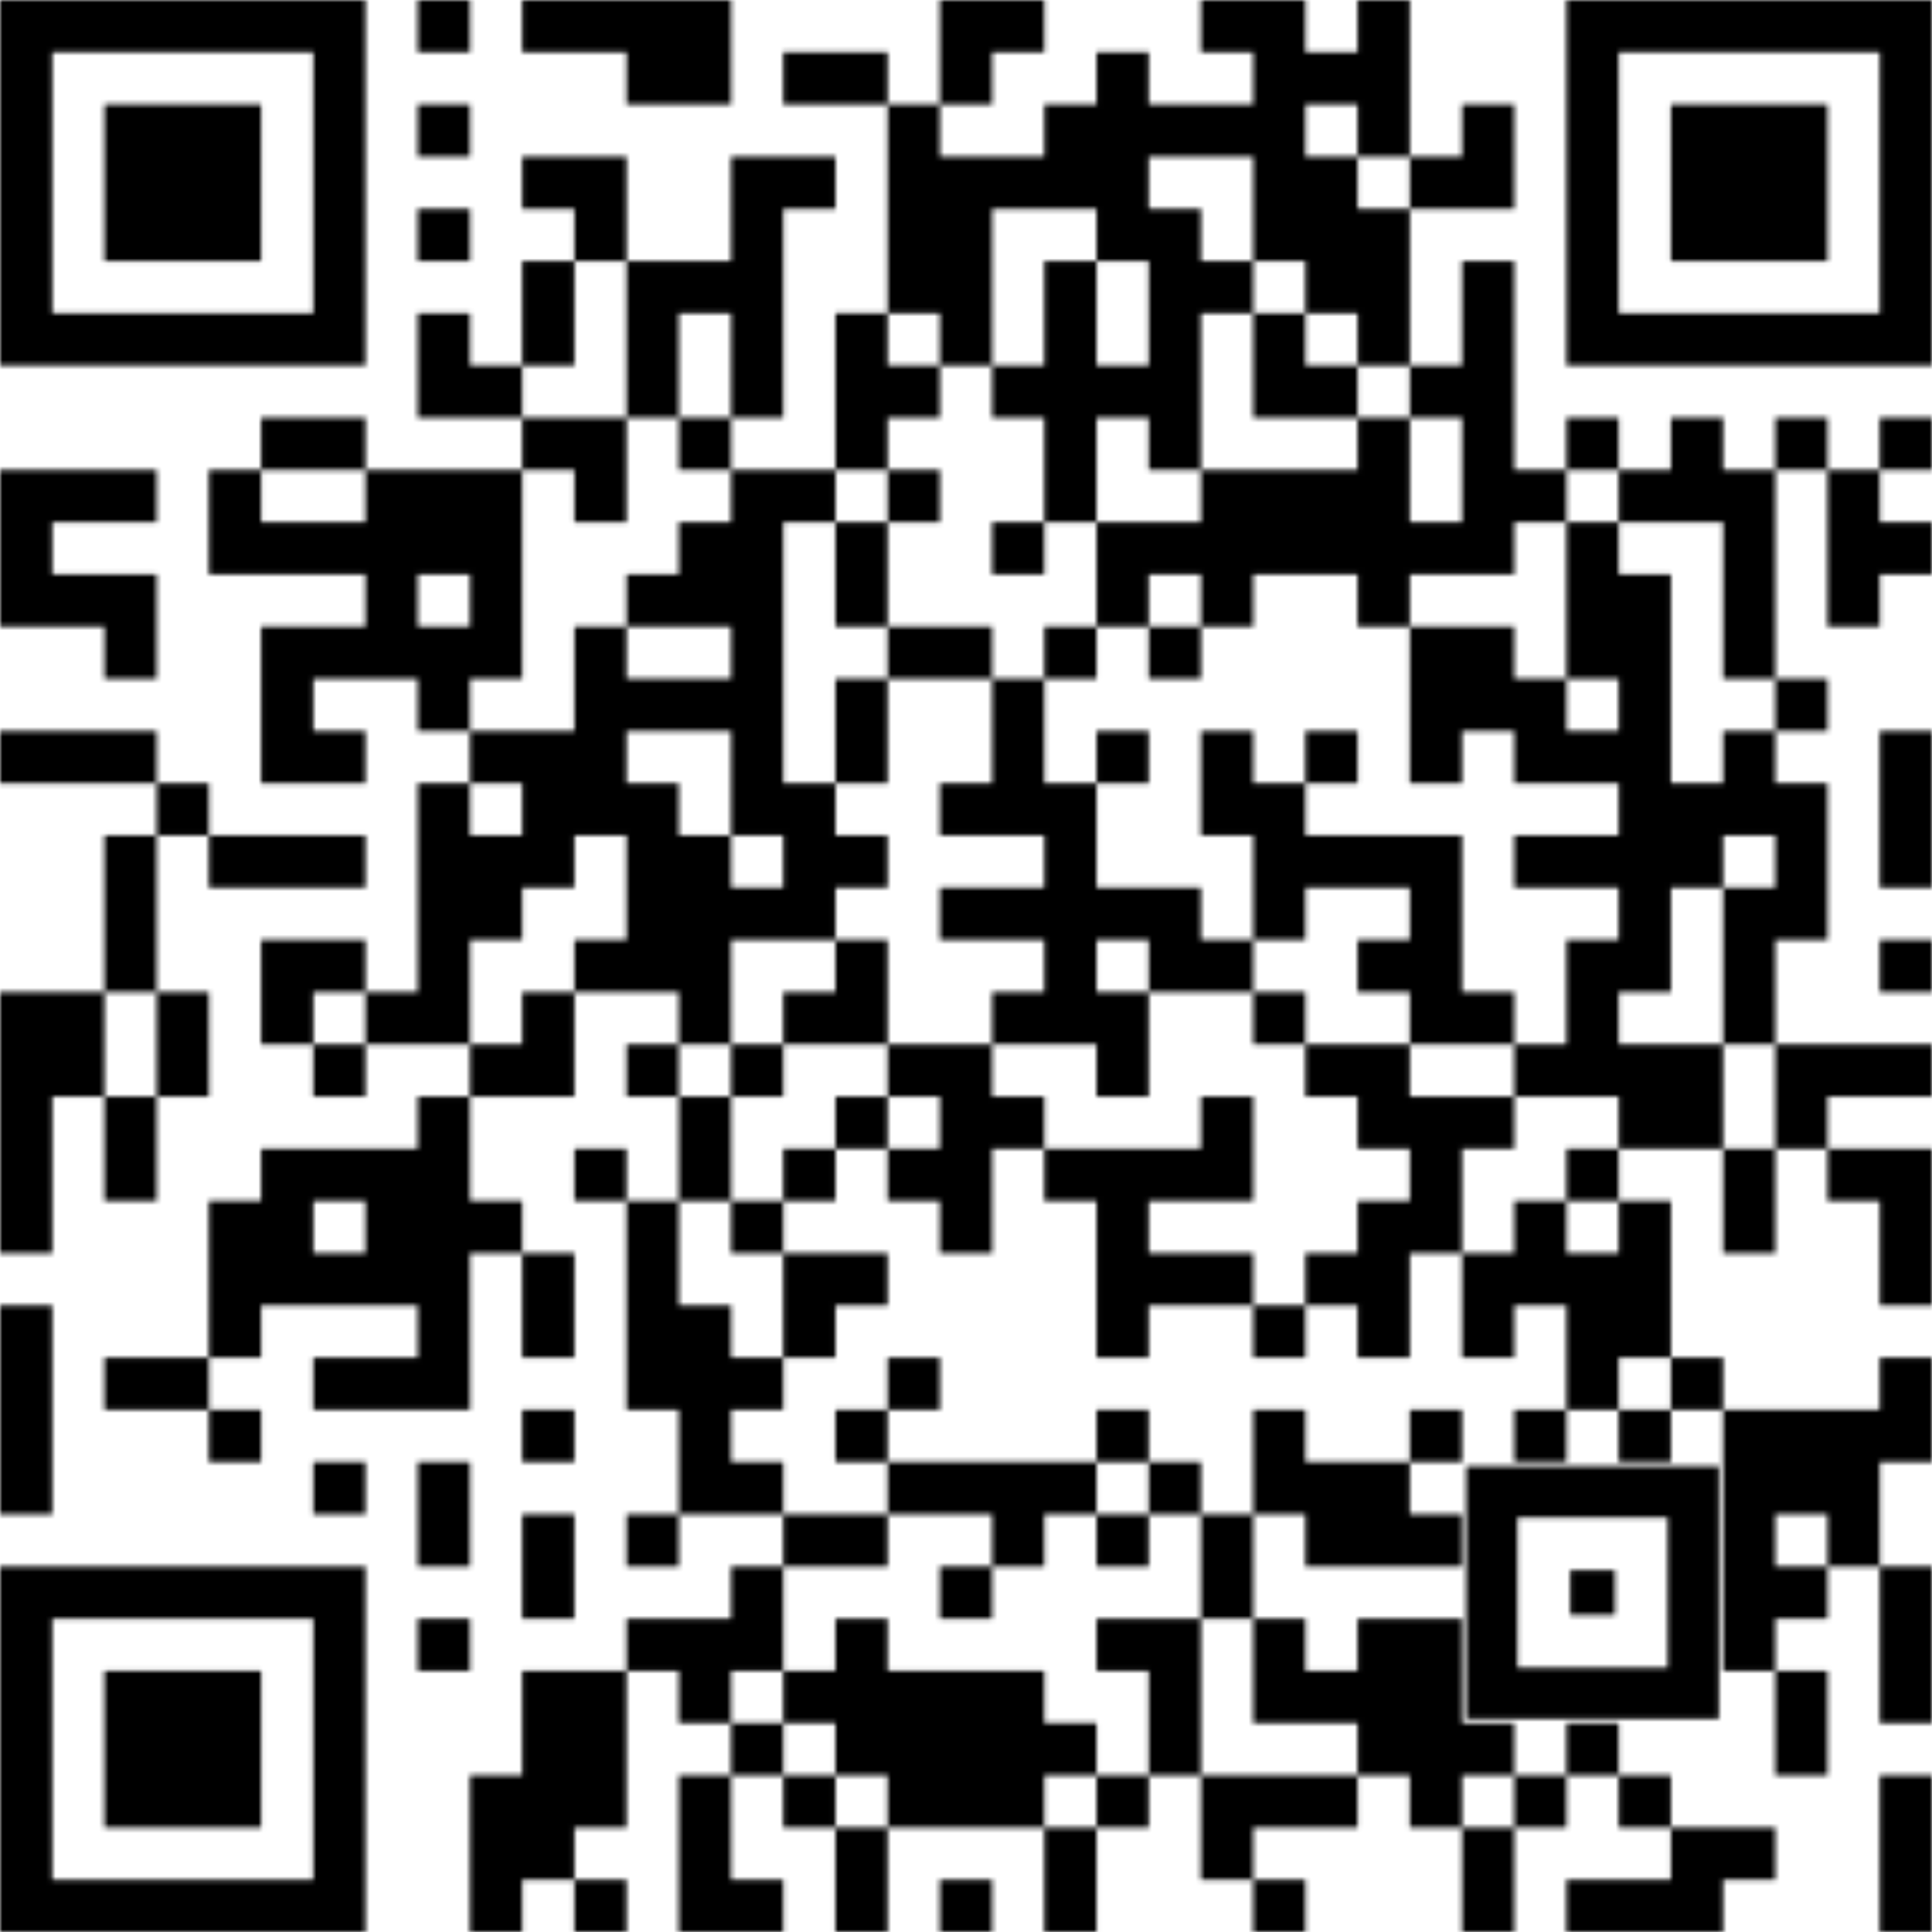 <?xml version="1.0" encoding="utf-8"?><svg xmlns="http://www.w3.org/2000/svg" xmlns:xlink="http://www.w3.org/1999/xlink" class="qr-svg qrcode" viewBox="0 0 400 400" preserveAspectRatio="xMinYMin"><rect x="0" y="0" width="400" height="400" fill="#ffffff" /><defs><style type="text/css"><![CDATA[.light { fill: none; } 
                .dark.type-data {fill: #000000;}
                .dark.type-finder { fill: #000000; }
                .dark.type-finder-dot { fill: #000000; }
                .dark.type-alignment { fill: #000000; }
            ]]></style>
</defs><symbol id="symbol-data" class="qrcode-symbol data"><path class="" d="M86.486 0 h10.811 v10.811 h-10.811Z  M108.108 0 h10.811 v10.811 h-10.811Z  M118.919 0 h10.811 v10.811 h-10.811Z  M129.73 0 h10.811 v10.811 h-10.811Z  M140.541 0 h10.811 v10.811 h-10.811Z  M194.595 0 h10.811 v10.811 h-10.811Z  M205.405 0 h10.811 v10.811 h-10.811Z  M248.649 0 h10.811 v10.811 h-10.811Z  M259.459 0 h10.811 v10.811 h-10.811Z  M281.081 0 h10.811 v10.811 h-10.811Z  M129.73 10.811 h10.811 v10.811 h-10.811Z  M140.541 10.811 h10.811 v10.811 h-10.811Z  M162.162 10.811 h10.811 v10.811 h-10.811Z  M172.973 10.811 h10.811 v10.811 h-10.811Z  M194.595 10.811 h10.811 v10.811 h-10.811Z  M227.027 10.811 h10.811 v10.811 h-10.811Z  M259.459 10.811 h10.811 v10.811 h-10.811Z  M270.27 10.811 h10.811 v10.811 h-10.811Z  M281.081 10.811 h10.811 v10.811 h-10.811Z  M86.486 21.622 h10.811 v10.811 h-10.811Z  M183.784 21.622 h10.811 v10.811 h-10.811Z  M216.216 21.622 h10.811 v10.811 h-10.811Z  M227.027 21.622 h10.811 v10.811 h-10.811Z  M237.838 21.622 h10.811 v10.811 h-10.811Z  M248.649 21.622 h10.811 v10.811 h-10.811Z  M259.459 21.622 h10.811 v10.811 h-10.811Z  M281.081 21.622 h10.811 v10.811 h-10.811Z  M302.703 21.622 h10.811 v10.811 h-10.811Z  M108.108 32.432 h10.811 v10.811 h-10.811Z  M118.919 32.432 h10.811 v10.811 h-10.811Z  M151.351 32.432 h10.811 v10.811 h-10.811Z  M162.162 32.432 h10.811 v10.811 h-10.811Z  M183.784 32.432 h10.811 v10.811 h-10.811Z  M194.595 32.432 h10.811 v10.811 h-10.811Z  M205.405 32.432 h10.811 v10.811 h-10.811Z  M216.216 32.432 h10.811 v10.811 h-10.811Z  M227.027 32.432 h10.811 v10.811 h-10.811Z  M259.459 32.432 h10.811 v10.811 h-10.811Z  M270.27 32.432 h10.811 v10.811 h-10.811Z  M291.892 32.432 h10.811 v10.811 h-10.811Z  M302.703 32.432 h10.811 v10.811 h-10.811Z  M86.486 43.243 h10.811 v10.811 h-10.811Z  M118.919 43.243 h10.811 v10.811 h-10.811Z  M151.351 43.243 h10.811 v10.811 h-10.811Z  M183.784 43.243 h10.811 v10.811 h-10.811Z  M194.595 43.243 h10.811 v10.811 h-10.811Z  M227.027 43.243 h10.811 v10.811 h-10.811Z  M237.838 43.243 h10.811 v10.811 h-10.811Z  M259.459 43.243 h10.811 v10.811 h-10.811Z  M270.27 43.243 h10.811 v10.811 h-10.811Z  M281.081 43.243 h10.811 v10.811 h-10.811Z  M108.108 54.054 h10.811 v10.811 h-10.811Z  M129.73 54.054 h10.811 v10.811 h-10.811Z  M140.541 54.054 h10.811 v10.811 h-10.811Z  M151.351 54.054 h10.811 v10.811 h-10.811Z  M183.784 54.054 h10.811 v10.811 h-10.811Z  M194.595 54.054 h10.811 v10.811 h-10.811Z  M216.216 54.054 h10.811 v10.811 h-10.811Z  M237.838 54.054 h10.811 v10.811 h-10.811Z  M248.649 54.054 h10.811 v10.811 h-10.811Z  M270.27 54.054 h10.811 v10.811 h-10.811Z  M281.081 54.054 h10.811 v10.811 h-10.811Z  M302.703 54.054 h10.811 v10.811 h-10.811Z  M86.486 64.865 h10.811 v10.811 h-10.811Z  M108.108 64.865 h10.811 v10.811 h-10.811Z  M129.73 64.865 h10.811 v10.811 h-10.811Z  M151.351 64.865 h10.811 v10.811 h-10.811Z  M172.973 64.865 h10.811 v10.811 h-10.811Z  M194.595 64.865 h10.811 v10.811 h-10.811Z  M216.216 64.865 h10.811 v10.811 h-10.811Z  M237.838 64.865 h10.811 v10.811 h-10.811Z  M259.459 64.865 h10.811 v10.811 h-10.811Z  M281.081 64.865 h10.811 v10.811 h-10.811Z  M302.703 64.865 h10.811 v10.811 h-10.811Z  M86.486 75.676 h10.811 v10.811 h-10.811Z  M97.297 75.676 h10.811 v10.811 h-10.811Z  M129.73 75.676 h10.811 v10.811 h-10.811Z  M151.351 75.676 h10.811 v10.811 h-10.811Z  M172.973 75.676 h10.811 v10.811 h-10.811Z  M183.784 75.676 h10.811 v10.811 h-10.811Z  M205.405 75.676 h10.811 v10.811 h-10.811Z  M216.216 75.676 h10.811 v10.811 h-10.811Z  M227.027 75.676 h10.811 v10.811 h-10.811Z  M237.838 75.676 h10.811 v10.811 h-10.811Z  M259.459 75.676 h10.811 v10.811 h-10.811Z  M270.27 75.676 h10.811 v10.811 h-10.811Z  M291.892 75.676 h10.811 v10.811 h-10.811Z  M302.703 75.676 h10.811 v10.811 h-10.811Z  M54.054 86.486 h10.811 v10.811 h-10.811Z  M64.865 86.486 h10.811 v10.811 h-10.811Z  M108.108 86.486 h10.811 v10.811 h-10.811Z  M118.919 86.486 h10.811 v10.811 h-10.811Z  M140.541 86.486 h10.811 v10.811 h-10.811Z  M172.973 86.486 h10.811 v10.811 h-10.811Z  M216.216 86.486 h10.811 v10.811 h-10.811Z  M237.838 86.486 h10.811 v10.811 h-10.811Z  M281.081 86.486 h10.811 v10.811 h-10.811Z  M302.703 86.486 h10.811 v10.811 h-10.811Z  M324.324 86.486 h10.811 v10.811 h-10.811Z  M345.946 86.486 h10.811 v10.811 h-10.811Z  M367.568 86.486 h10.811 v10.811 h-10.811Z  M389.189 86.486 h10.811 v10.811 h-10.811Z  M0 97.297 h10.811 v10.811 h-10.811Z  M10.811 97.297 h10.811 v10.811 h-10.811Z  M21.622 97.297 h10.811 v10.811 h-10.811Z  M43.243 97.297 h10.811 v10.811 h-10.811Z  M75.676 97.297 h10.811 v10.811 h-10.811Z  M86.486 97.297 h10.811 v10.811 h-10.811Z  M97.297 97.297 h10.811 v10.811 h-10.811Z  M118.919 97.297 h10.811 v10.811 h-10.811Z  M151.351 97.297 h10.811 v10.811 h-10.811Z  M162.162 97.297 h10.811 v10.811 h-10.811Z  M183.784 97.297 h10.811 v10.811 h-10.811Z  M216.216 97.297 h10.811 v10.811 h-10.811Z  M248.649 97.297 h10.811 v10.811 h-10.811Z  M259.459 97.297 h10.811 v10.811 h-10.811Z  M270.27 97.297 h10.811 v10.811 h-10.811Z  M281.081 97.297 h10.811 v10.811 h-10.811Z  M302.703 97.297 h10.811 v10.811 h-10.811Z  M313.514 97.297 h10.811 v10.811 h-10.811Z  M335.135 97.297 h10.811 v10.811 h-10.811Z  M345.946 97.297 h10.811 v10.811 h-10.811Z  M356.757 97.297 h10.811 v10.811 h-10.811Z  M378.378 97.297 h10.811 v10.811 h-10.811Z  M0 108.108 h10.811 v10.811 h-10.811Z  M43.243 108.108 h10.811 v10.811 h-10.811Z  M54.054 108.108 h10.811 v10.811 h-10.811Z  M64.865 108.108 h10.811 v10.811 h-10.811Z  M75.676 108.108 h10.811 v10.811 h-10.811Z  M86.486 108.108 h10.811 v10.811 h-10.811Z  M97.297 108.108 h10.811 v10.811 h-10.811Z  M140.541 108.108 h10.811 v10.811 h-10.811Z  M151.351 108.108 h10.811 v10.811 h-10.811Z  M172.973 108.108 h10.811 v10.811 h-10.811Z  M205.405 108.108 h10.811 v10.811 h-10.811Z  M227.027 108.108 h10.811 v10.811 h-10.811Z  M237.838 108.108 h10.811 v10.811 h-10.811Z  M248.649 108.108 h10.811 v10.811 h-10.811Z  M259.459 108.108 h10.811 v10.811 h-10.811Z  M270.27 108.108 h10.811 v10.811 h-10.811Z  M281.081 108.108 h10.811 v10.811 h-10.811Z  M291.892 108.108 h10.811 v10.811 h-10.811Z  M302.703 108.108 h10.811 v10.811 h-10.811Z  M324.324 108.108 h10.811 v10.811 h-10.811Z  M356.757 108.108 h10.811 v10.811 h-10.811Z  M378.378 108.108 h10.811 v10.811 h-10.811Z  M389.189 108.108 h10.811 v10.811 h-10.811Z  M0 118.919 h10.811 v10.811 h-10.811Z  M10.811 118.919 h10.811 v10.811 h-10.811Z  M21.622 118.919 h10.811 v10.811 h-10.811Z  M75.676 118.919 h10.811 v10.811 h-10.811Z  M97.297 118.919 h10.811 v10.811 h-10.811Z  M129.73 118.919 h10.811 v10.811 h-10.811Z  M140.541 118.919 h10.811 v10.811 h-10.811Z  M151.351 118.919 h10.811 v10.811 h-10.811Z  M172.973 118.919 h10.811 v10.811 h-10.811Z  M227.027 118.919 h10.811 v10.811 h-10.811Z  M248.649 118.919 h10.811 v10.811 h-10.811Z  M281.081 118.919 h10.811 v10.811 h-10.811Z  M324.324 118.919 h10.811 v10.811 h-10.811Z  M335.135 118.919 h10.811 v10.811 h-10.811Z  M356.757 118.919 h10.811 v10.811 h-10.811Z  M378.378 118.919 h10.811 v10.811 h-10.811Z  M21.622 129.73 h10.811 v10.811 h-10.811Z  M54.054 129.73 h10.811 v10.811 h-10.811Z  M64.865 129.73 h10.811 v10.811 h-10.811Z  M75.676 129.73 h10.811 v10.811 h-10.811Z  M86.486 129.73 h10.811 v10.811 h-10.811Z  M97.297 129.73 h10.811 v10.811 h-10.811Z  M118.919 129.73 h10.811 v10.811 h-10.811Z  M151.351 129.73 h10.811 v10.811 h-10.811Z  M183.784 129.73 h10.811 v10.811 h-10.811Z  M194.595 129.73 h10.811 v10.811 h-10.811Z  M216.216 129.73 h10.811 v10.811 h-10.811Z  M237.838 129.73 h10.811 v10.811 h-10.811Z  M291.892 129.73 h10.811 v10.811 h-10.811Z  M302.703 129.73 h10.811 v10.811 h-10.811Z  M324.324 129.73 h10.811 v10.811 h-10.811Z  M335.135 129.73 h10.811 v10.811 h-10.811Z  M356.757 129.73 h10.811 v10.811 h-10.811Z  M54.054 140.541 h10.811 v10.811 h-10.811Z  M86.486 140.541 h10.811 v10.811 h-10.811Z  M118.919 140.541 h10.811 v10.811 h-10.811Z  M129.73 140.541 h10.811 v10.811 h-10.811Z  M140.541 140.541 h10.811 v10.811 h-10.811Z  M151.351 140.541 h10.811 v10.811 h-10.811Z  M172.973 140.541 h10.811 v10.811 h-10.811Z  M205.405 140.541 h10.811 v10.811 h-10.811Z  M291.892 140.541 h10.811 v10.811 h-10.811Z  M302.703 140.541 h10.811 v10.811 h-10.811Z  M313.514 140.541 h10.811 v10.811 h-10.811Z  M335.135 140.541 h10.811 v10.811 h-10.811Z  M367.568 140.541 h10.811 v10.811 h-10.811Z  M0 151.351 h10.811 v10.811 h-10.811Z  M10.811 151.351 h10.811 v10.811 h-10.811Z  M21.622 151.351 h10.811 v10.811 h-10.811Z  M54.054 151.351 h10.811 v10.811 h-10.811Z  M64.865 151.351 h10.811 v10.811 h-10.811Z  M97.297 151.351 h10.811 v10.811 h-10.811Z  M108.108 151.351 h10.811 v10.811 h-10.811Z  M118.919 151.351 h10.811 v10.811 h-10.811Z  M151.351 151.351 h10.811 v10.811 h-10.811Z  M172.973 151.351 h10.811 v10.811 h-10.811Z  M205.405 151.351 h10.811 v10.811 h-10.811Z  M227.027 151.351 h10.811 v10.811 h-10.811Z  M248.649 151.351 h10.811 v10.811 h-10.811Z  M270.27 151.351 h10.811 v10.811 h-10.811Z  M291.892 151.351 h10.811 v10.811 h-10.811Z  M313.514 151.351 h10.811 v10.811 h-10.811Z  M324.324 151.351 h10.811 v10.811 h-10.811Z  M335.135 151.351 h10.811 v10.811 h-10.811Z  M356.757 151.351 h10.811 v10.811 h-10.811Z  M389.189 151.351 h10.811 v10.811 h-10.811Z  M32.432 162.162 h10.811 v10.811 h-10.811Z  M86.486 162.162 h10.811 v10.811 h-10.811Z  M108.108 162.162 h10.811 v10.811 h-10.811Z  M118.919 162.162 h10.811 v10.811 h-10.811Z  M129.73 162.162 h10.811 v10.811 h-10.811Z  M151.351 162.162 h10.811 v10.811 h-10.811Z  M162.162 162.162 h10.811 v10.811 h-10.811Z  M194.595 162.162 h10.811 v10.811 h-10.811Z  M205.405 162.162 h10.811 v10.811 h-10.811Z  M216.216 162.162 h10.811 v10.811 h-10.811Z  M248.649 162.162 h10.811 v10.811 h-10.811Z  M259.459 162.162 h10.811 v10.811 h-10.811Z  M335.135 162.162 h10.811 v10.811 h-10.811Z  M345.946 162.162 h10.811 v10.811 h-10.811Z  M356.757 162.162 h10.811 v10.811 h-10.811Z  M367.568 162.162 h10.811 v10.811 h-10.811Z  M389.189 162.162 h10.811 v10.811 h-10.811Z  M21.622 172.973 h10.811 v10.811 h-10.811Z  M43.243 172.973 h10.811 v10.811 h-10.811Z  M54.054 172.973 h10.811 v10.811 h-10.811Z  M64.865 172.973 h10.811 v10.811 h-10.811Z  M86.486 172.973 h10.811 v10.811 h-10.811Z  M97.297 172.973 h10.811 v10.811 h-10.811Z  M108.108 172.973 h10.811 v10.811 h-10.811Z  M129.73 172.973 h10.811 v10.811 h-10.811Z  M140.541 172.973 h10.811 v10.811 h-10.811Z  M162.162 172.973 h10.811 v10.811 h-10.811Z  M172.973 172.973 h10.811 v10.811 h-10.811Z  M216.216 172.973 h10.811 v10.811 h-10.811Z  M259.459 172.973 h10.811 v10.811 h-10.811Z  M270.27 172.973 h10.811 v10.811 h-10.811Z  M281.081 172.973 h10.811 v10.811 h-10.811Z  M291.892 172.973 h10.811 v10.811 h-10.811Z  M313.514 172.973 h10.811 v10.811 h-10.811Z  M324.324 172.973 h10.811 v10.811 h-10.811Z  M335.135 172.973 h10.811 v10.811 h-10.811Z  M345.946 172.973 h10.811 v10.811 h-10.811Z  M367.568 172.973 h10.811 v10.811 h-10.811Z  M389.189 172.973 h10.811 v10.811 h-10.811Z  M21.622 183.784 h10.811 v10.811 h-10.811Z  M86.486 183.784 h10.811 v10.811 h-10.811Z  M97.297 183.784 h10.811 v10.811 h-10.811Z  M129.73 183.784 h10.811 v10.811 h-10.811Z  M140.541 183.784 h10.811 v10.811 h-10.811Z  M151.351 183.784 h10.811 v10.811 h-10.811Z  M162.162 183.784 h10.811 v10.811 h-10.811Z  M194.595 183.784 h10.811 v10.811 h-10.811Z  M205.405 183.784 h10.811 v10.811 h-10.811Z  M216.216 183.784 h10.811 v10.811 h-10.811Z  M227.027 183.784 h10.811 v10.811 h-10.811Z  M237.838 183.784 h10.811 v10.811 h-10.811Z  M259.459 183.784 h10.811 v10.811 h-10.811Z  M291.892 183.784 h10.811 v10.811 h-10.811Z  M335.135 183.784 h10.811 v10.811 h-10.811Z  M356.757 183.784 h10.811 v10.811 h-10.811Z  M367.568 183.784 h10.811 v10.811 h-10.811Z  M21.622 194.595 h10.811 v10.811 h-10.811Z  M54.054 194.595 h10.811 v10.811 h-10.811Z  M64.865 194.595 h10.811 v10.811 h-10.811Z  M86.486 194.595 h10.811 v10.811 h-10.811Z  M118.919 194.595 h10.811 v10.811 h-10.811Z  M129.73 194.595 h10.811 v10.811 h-10.811Z  M140.541 194.595 h10.811 v10.811 h-10.811Z  M172.973 194.595 h10.811 v10.811 h-10.811Z  M216.216 194.595 h10.811 v10.811 h-10.811Z  M237.838 194.595 h10.811 v10.811 h-10.811Z  M248.649 194.595 h10.811 v10.811 h-10.811Z  M281.081 194.595 h10.811 v10.811 h-10.811Z  M291.892 194.595 h10.811 v10.811 h-10.811Z  M324.324 194.595 h10.811 v10.811 h-10.811Z  M335.135 194.595 h10.811 v10.811 h-10.811Z  M356.757 194.595 h10.811 v10.811 h-10.811Z  M389.189 194.595 h10.811 v10.811 h-10.811Z  M0 205.405 h10.811 v10.811 h-10.811Z  M10.811 205.405 h10.811 v10.811 h-10.811Z  M32.432 205.405 h10.811 v10.811 h-10.811Z  M54.054 205.405 h10.811 v10.811 h-10.811Z  M75.676 205.405 h10.811 v10.811 h-10.811Z  M86.486 205.405 h10.811 v10.811 h-10.811Z  M108.108 205.405 h10.811 v10.811 h-10.811Z  M140.541 205.405 h10.811 v10.811 h-10.811Z  M162.162 205.405 h10.811 v10.811 h-10.811Z  M172.973 205.405 h10.811 v10.811 h-10.811Z  M205.405 205.405 h10.811 v10.811 h-10.811Z  M216.216 205.405 h10.811 v10.811 h-10.811Z  M227.027 205.405 h10.811 v10.811 h-10.811Z  M259.459 205.405 h10.811 v10.811 h-10.811Z  M291.892 205.405 h10.811 v10.811 h-10.811Z  M302.703 205.405 h10.811 v10.811 h-10.811Z  M324.324 205.405 h10.811 v10.811 h-10.811Z  M356.757 205.405 h10.811 v10.811 h-10.811Z  M0 216.216 h10.811 v10.811 h-10.811Z  M10.811 216.216 h10.811 v10.811 h-10.811Z  M32.432 216.216 h10.811 v10.811 h-10.811Z  M64.865 216.216 h10.811 v10.811 h-10.811Z  M97.297 216.216 h10.811 v10.811 h-10.811Z  M108.108 216.216 h10.811 v10.811 h-10.811Z  M129.73 216.216 h10.811 v10.811 h-10.811Z  M151.351 216.216 h10.811 v10.811 h-10.811Z  M183.784 216.216 h10.811 v10.811 h-10.811Z  M194.595 216.216 h10.811 v10.811 h-10.811Z  M227.027 216.216 h10.811 v10.811 h-10.811Z  M270.27 216.216 h10.811 v10.811 h-10.811Z  M281.081 216.216 h10.811 v10.811 h-10.811Z  M313.514 216.216 h10.811 v10.811 h-10.811Z  M324.324 216.216 h10.811 v10.811 h-10.811Z  M335.135 216.216 h10.811 v10.811 h-10.811Z  M345.946 216.216 h10.811 v10.811 h-10.811Z  M367.568 216.216 h10.811 v10.811 h-10.811Z  M378.378 216.216 h10.811 v10.811 h-10.811Z  M389.189 216.216 h10.811 v10.811 h-10.811Z  M0 227.027 h10.811 v10.811 h-10.811Z  M21.622 227.027 h10.811 v10.811 h-10.811Z  M86.486 227.027 h10.811 v10.811 h-10.811Z  M140.541 227.027 h10.811 v10.811 h-10.811Z  M172.973 227.027 h10.811 v10.811 h-10.811Z  M194.595 227.027 h10.811 v10.811 h-10.811Z  M205.405 227.027 h10.811 v10.811 h-10.811Z  M248.649 227.027 h10.811 v10.811 h-10.811Z  M281.081 227.027 h10.811 v10.811 h-10.811Z  M291.892 227.027 h10.811 v10.811 h-10.811Z  M302.703 227.027 h10.811 v10.811 h-10.811Z  M335.135 227.027 h10.811 v10.811 h-10.811Z  M345.946 227.027 h10.811 v10.811 h-10.811Z  M367.568 227.027 h10.811 v10.811 h-10.811Z  M0 237.838 h10.811 v10.811 h-10.811Z  M21.622 237.838 h10.811 v10.811 h-10.811Z  M54.054 237.838 h10.811 v10.811 h-10.811Z  M64.865 237.838 h10.811 v10.811 h-10.811Z  M75.676 237.838 h10.811 v10.811 h-10.811Z  M86.486 237.838 h10.811 v10.811 h-10.811Z  M118.919 237.838 h10.811 v10.811 h-10.811Z  M140.541 237.838 h10.811 v10.811 h-10.811Z  M162.162 237.838 h10.811 v10.811 h-10.811Z  M183.784 237.838 h10.811 v10.811 h-10.811Z  M194.595 237.838 h10.811 v10.811 h-10.811Z  M216.216 237.838 h10.811 v10.811 h-10.811Z  M227.027 237.838 h10.811 v10.811 h-10.811Z  M237.838 237.838 h10.811 v10.811 h-10.811Z  M248.649 237.838 h10.811 v10.811 h-10.811Z  M291.892 237.838 h10.811 v10.811 h-10.811Z  M324.324 237.838 h10.811 v10.811 h-10.811Z  M356.757 237.838 h10.811 v10.811 h-10.811Z  M378.378 237.838 h10.811 v10.811 h-10.811Z  M389.189 237.838 h10.811 v10.811 h-10.811Z  M0 248.649 h10.811 v10.811 h-10.811Z  M43.243 248.649 h10.811 v10.811 h-10.811Z  M54.054 248.649 h10.811 v10.811 h-10.811Z  M75.676 248.649 h10.811 v10.811 h-10.811Z  M86.486 248.649 h10.811 v10.811 h-10.811Z  M97.297 248.649 h10.811 v10.811 h-10.811Z  M129.73 248.649 h10.811 v10.811 h-10.811Z  M151.351 248.649 h10.811 v10.811 h-10.811Z  M194.595 248.649 h10.811 v10.811 h-10.811Z  M227.027 248.649 h10.811 v10.811 h-10.811Z  M281.081 248.649 h10.811 v10.811 h-10.811Z  M291.892 248.649 h10.811 v10.811 h-10.811Z  M313.514 248.649 h10.811 v10.811 h-10.811Z  M335.135 248.649 h10.811 v10.811 h-10.811Z  M356.757 248.649 h10.811 v10.811 h-10.811Z  M389.189 248.649 h10.811 v10.811 h-10.811Z  M43.243 259.459 h10.811 v10.811 h-10.811Z  M54.054 259.459 h10.811 v10.811 h-10.811Z  M64.865 259.459 h10.811 v10.811 h-10.811Z  M75.676 259.459 h10.811 v10.811 h-10.811Z  M86.486 259.459 h10.811 v10.811 h-10.811Z  M108.108 259.459 h10.811 v10.811 h-10.811Z  M129.73 259.459 h10.811 v10.811 h-10.811Z  M162.162 259.459 h10.811 v10.811 h-10.811Z  M172.973 259.459 h10.811 v10.811 h-10.811Z  M227.027 259.459 h10.811 v10.811 h-10.811Z  M237.838 259.459 h10.811 v10.811 h-10.811Z  M248.649 259.459 h10.811 v10.811 h-10.811Z  M270.27 259.459 h10.811 v10.811 h-10.811Z  M281.081 259.459 h10.811 v10.811 h-10.811Z  M302.703 259.459 h10.811 v10.811 h-10.811Z  M313.514 259.459 h10.811 v10.811 h-10.811Z  M324.324 259.459 h10.811 v10.811 h-10.811Z  M335.135 259.459 h10.811 v10.811 h-10.811Z  M389.189 259.459 h10.811 v10.811 h-10.811Z  M0 270.27 h10.811 v10.811 h-10.811Z  M43.243 270.27 h10.811 v10.811 h-10.811Z  M86.486 270.27 h10.811 v10.811 h-10.811Z  M108.108 270.27 h10.811 v10.811 h-10.811Z  M129.73 270.27 h10.811 v10.811 h-10.811Z  M140.541 270.27 h10.811 v10.811 h-10.811Z  M162.162 270.27 h10.811 v10.811 h-10.811Z  M227.027 270.27 h10.811 v10.811 h-10.811Z  M259.459 270.27 h10.811 v10.811 h-10.811Z  M281.081 270.27 h10.811 v10.811 h-10.811Z  M302.703 270.27 h10.811 v10.811 h-10.811Z  M324.324 270.27 h10.811 v10.811 h-10.811Z  M335.135 270.27 h10.811 v10.811 h-10.811Z  M0 281.081 h10.811 v10.811 h-10.811Z  M21.622 281.081 h10.811 v10.811 h-10.811Z  M32.432 281.081 h10.811 v10.811 h-10.811Z  M64.865 281.081 h10.811 v10.811 h-10.811Z  M75.676 281.081 h10.811 v10.811 h-10.811Z  M86.486 281.081 h10.811 v10.811 h-10.811Z  M129.73 281.081 h10.811 v10.811 h-10.811Z  M140.541 281.081 h10.811 v10.811 h-10.811Z  M151.351 281.081 h10.811 v10.811 h-10.811Z  M183.784 281.081 h10.811 v10.811 h-10.811Z  M324.324 281.081 h10.811 v10.811 h-10.811Z  M345.946 281.081 h10.811 v10.811 h-10.811Z  M389.189 281.081 h10.811 v10.811 h-10.811Z  M0 291.892 h10.811 v10.811 h-10.811Z  M43.243 291.892 h10.811 v10.811 h-10.811Z  M108.108 291.892 h10.811 v10.811 h-10.811Z  M140.541 291.892 h10.811 v10.811 h-10.811Z  M172.973 291.892 h10.811 v10.811 h-10.811Z  M227.027 291.892 h10.811 v10.811 h-10.811Z  M259.459 291.892 h10.811 v10.811 h-10.811Z  M291.892 291.892 h10.811 v10.811 h-10.811Z  M313.514 291.892 h10.811 v10.811 h-10.811Z  M335.135 291.892 h10.811 v10.811 h-10.811Z  M356.757 291.892 h10.811 v10.811 h-10.811Z  M367.568 291.892 h10.811 v10.811 h-10.811Z  M378.378 291.892 h10.811 v10.811 h-10.811Z  M389.189 291.892 h10.811 v10.811 h-10.811Z  M0 302.703 h10.811 v10.811 h-10.811Z  M64.865 302.703 h10.811 v10.811 h-10.811Z  M86.486 302.703 h10.811 v10.811 h-10.811Z  M140.541 302.703 h10.811 v10.811 h-10.811Z  M151.351 302.703 h10.811 v10.811 h-10.811Z  M183.784 302.703 h10.811 v10.811 h-10.811Z  M194.595 302.703 h10.811 v10.811 h-10.811Z  M205.405 302.703 h10.811 v10.811 h-10.811Z  M216.216 302.703 h10.811 v10.811 h-10.811Z  M237.838 302.703 h10.811 v10.811 h-10.811Z  M259.459 302.703 h10.811 v10.811 h-10.811Z  M270.27 302.703 h10.811 v10.811 h-10.811Z  M281.081 302.703 h10.811 v10.811 h-10.811Z  M356.757 302.703 h10.811 v10.811 h-10.811Z  M367.568 302.703 h10.811 v10.811 h-10.811Z  M378.378 302.703 h10.811 v10.811 h-10.811Z  M86.486 313.514 h10.811 v10.811 h-10.811Z  M108.108 313.514 h10.811 v10.811 h-10.811Z  M129.73 313.514 h10.811 v10.811 h-10.811Z  M162.162 313.514 h10.811 v10.811 h-10.811Z  M172.973 313.514 h10.811 v10.811 h-10.811Z  M205.405 313.514 h10.811 v10.811 h-10.811Z  M227.027 313.514 h10.811 v10.811 h-10.811Z  M248.649 313.514 h10.811 v10.811 h-10.811Z  M270.27 313.514 h10.811 v10.811 h-10.811Z  M281.081 313.514 h10.811 v10.811 h-10.811Z  M291.892 313.514 h10.811 v10.811 h-10.811Z  M356.757 313.514 h10.811 v10.811 h-10.811Z  M378.378 313.514 h10.811 v10.811 h-10.811Z  M108.108 324.324 h10.811 v10.811 h-10.811Z  M151.351 324.324 h10.811 v10.811 h-10.811Z  M194.595 324.324 h10.811 v10.811 h-10.811Z  M248.649 324.324 h10.811 v10.811 h-10.811Z  M356.757 324.324 h10.811 v10.811 h-10.811Z  M367.568 324.324 h10.811 v10.811 h-10.811Z  M389.189 324.324 h10.811 v10.811 h-10.811Z  M86.486 335.135 h10.811 v10.811 h-10.811Z  M129.73 335.135 h10.811 v10.811 h-10.811Z  M140.541 335.135 h10.811 v10.811 h-10.811Z  M151.351 335.135 h10.811 v10.811 h-10.811Z  M172.973 335.135 h10.811 v10.811 h-10.811Z  M227.027 335.135 h10.811 v10.811 h-10.811Z  M237.838 335.135 h10.811 v10.811 h-10.811Z  M259.459 335.135 h10.811 v10.811 h-10.811Z  M281.081 335.135 h10.811 v10.811 h-10.811Z  M291.892 335.135 h10.811 v10.811 h-10.811Z  M356.757 335.135 h10.811 v10.811 h-10.811Z  M389.189 335.135 h10.811 v10.811 h-10.811Z  M108.108 345.946 h10.811 v10.811 h-10.811Z  M118.919 345.946 h10.811 v10.811 h-10.811Z  M140.541 345.946 h10.811 v10.811 h-10.811Z  M162.162 345.946 h10.811 v10.811 h-10.811Z  M172.973 345.946 h10.811 v10.811 h-10.811Z  M183.784 345.946 h10.811 v10.811 h-10.811Z  M194.595 345.946 h10.811 v10.811 h-10.811Z  M205.405 345.946 h10.811 v10.811 h-10.811Z  M237.838 345.946 h10.811 v10.811 h-10.811Z  M259.459 345.946 h10.811 v10.811 h-10.811Z  M270.27 345.946 h10.811 v10.811 h-10.811Z  M281.081 345.946 h10.811 v10.811 h-10.811Z  M291.892 345.946 h10.811 v10.811 h-10.811Z  M367.568 345.946 h10.811 v10.811 h-10.811Z  M389.189 345.946 h10.811 v10.811 h-10.811Z  M108.108 356.757 h10.811 v10.811 h-10.811Z  M118.919 356.757 h10.811 v10.811 h-10.811Z  M151.351 356.757 h10.811 v10.811 h-10.811Z  M172.973 356.757 h10.811 v10.811 h-10.811Z  M183.784 356.757 h10.811 v10.811 h-10.811Z  M194.595 356.757 h10.811 v10.811 h-10.811Z  M205.405 356.757 h10.811 v10.811 h-10.811Z  M216.216 356.757 h10.811 v10.811 h-10.811Z  M237.838 356.757 h10.811 v10.811 h-10.811Z  M281.081 356.757 h10.811 v10.811 h-10.811Z  M291.892 356.757 h10.811 v10.811 h-10.811Z  M302.703 356.757 h10.811 v10.811 h-10.811Z  M324.324 356.757 h10.811 v10.811 h-10.811Z  M367.568 356.757 h10.811 v10.811 h-10.811Z  M97.297 367.568 h10.811 v10.811 h-10.811Z  M108.108 367.568 h10.811 v10.811 h-10.811Z  M118.919 367.568 h10.811 v10.811 h-10.811Z  M140.541 367.568 h10.811 v10.811 h-10.811Z  M162.162 367.568 h10.811 v10.811 h-10.811Z  M183.784 367.568 h10.811 v10.811 h-10.811Z  M194.595 367.568 h10.811 v10.811 h-10.811Z  M205.405 367.568 h10.811 v10.811 h-10.811Z  M227.027 367.568 h10.811 v10.811 h-10.811Z  M248.649 367.568 h10.811 v10.811 h-10.811Z  M259.459 367.568 h10.811 v10.811 h-10.811Z  M270.27 367.568 h10.811 v10.811 h-10.811Z  M291.892 367.568 h10.811 v10.811 h-10.811Z  M313.514 367.568 h10.811 v10.811 h-10.811Z  M335.135 367.568 h10.811 v10.811 h-10.811Z  M389.189 367.568 h10.811 v10.811 h-10.811Z  M97.297 378.378 h10.811 v10.811 h-10.811Z  M108.108 378.378 h10.811 v10.811 h-10.811Z  M140.541 378.378 h10.811 v10.811 h-10.811Z  M172.973 378.378 h10.811 v10.811 h-10.811Z  M216.216 378.378 h10.811 v10.811 h-10.811Z  M248.649 378.378 h10.811 v10.811 h-10.811Z  M302.703 378.378 h10.811 v10.811 h-10.811Z  M345.946 378.378 h10.811 v10.811 h-10.811Z  M356.757 378.378 h10.811 v10.811 h-10.811Z  M389.189 378.378 h10.811 v10.811 h-10.811Z  M97.297 389.189 h10.811 v10.811 h-10.811Z  M118.919 389.189 h10.811 v10.811 h-10.811Z  M140.541 389.189 h10.811 v10.811 h-10.811Z  M151.351 389.189 h10.811 v10.811 h-10.811Z  M172.973 389.189 h10.811 v10.811 h-10.811Z  M194.595 389.189 h10.811 v10.811 h-10.811Z  M216.216 389.189 h10.811 v10.811 h-10.811Z  M259.459 389.189 h10.811 v10.811 h-10.811Z  M302.703 389.189 h10.811 v10.811 h-10.811Z  M324.324 389.189 h10.811 v10.811 h-10.811Z  M335.135 389.189 h10.811 v10.811 h-10.811Z  M345.946 389.189 h10.811 v10.811 h-10.811Z  M389.189 389.189 h10.811 v10.811 h-10.811Z" /></symbol><symbol id="symbol-finder" class="qrcode-symbol finder"><g transform="translate(0, 0)"><g transform="translate(0, 0)"><use x="0" y="0" href="#symbol-finder-unit" width="75.676" height="75.676" fill="white" transform="scale(1, 1)" transform-origin="37.838 37.838" /></g></g><g transform="translate(400, 0)"><g transform="translate(-75.676, 0)"><use x="0" y="0" href="#symbol-finder-unit" width="75.676" height="75.676" fill="white" transform="scale(1, 1)" transform-origin="37.838 37.838" /></g></g><g transform="translate(0, 400)"><g transform="translate(0, -75.676)"><use x="0" y="0" href="#symbol-finder-unit" width="75.676" height="75.676" fill="white" transform="scale(1, 1)" transform-origin="37.838 37.838" /></g></g></symbol><symbol id="symbol-alignment" class="qrcode-symbol alignment"><g transform="translate(302.703, 302.703)"><g><use x="0" y="0" href="#symbol-alignment-unit" width="54.054" height="54.054" fill="white" transform-origin="27.027 27.027" /></g></g></symbol><symbol id="symbol-finder-dot" class="qrcode-symbol finder-dot"><g transform="translate(0, 0)"><g transform="translate(0, 0)"><use x="0" y="0" href="#symbol-finder-dot-unit" width="75.676" height="75.676" fill="white" transform="scale(1, 1)" transform-origin="37.838 37.838" /></g></g><g transform="translate(400, 0)"><g transform="translate(-75.676, 0)"><use x="0" y="0" href="#symbol-finder-dot-unit" width="75.676" height="75.676" fill="white" transform="scale(1, 1)" transform-origin="37.838 37.838" /></g></g><g transform="translate(0, 400)"><g transform="translate(0, -75.676)"><use x="0" y="0" href="#symbol-finder-dot-unit" width="75.676" height="75.676" fill="white" transform="scale(1, 1)" transform-origin="37.838 37.838" /></g></g></symbol><mask id="mask-data"><use x="0" y="0" href="#symbol-data" fill="white" /></mask><mask id="mask-finder"><use x="0" y="0" href="#symbol-finder" /></mask><mask id="mask-alignment"><use x="0" y="0" href="#symbol-alignment" fill="white" /></mask><mask id="mask-finder-dot"><use x="0" y="0" href="#symbol-finder-dot" /></mask><mask id="dark-mask"><use x="0" y="0" href="#symbol-data" width="400" height="400" fill="white" /><use x="0" y="0" href="#symbol-finder" width="400" height="400" fill="white" /><use x="0" y="0" href="#symbol-alignment" width="400" height="400" fill="white" /><use x="0" y="0" href="#symbol-finder-dot" width="400" height="400" fill="white" /></mask><g class="foreground-5"><g class="foreground-4"><g class="foreground-3"><g class="foreground-2"><g class="foreground-1"><g class="foreground-0"><rect x="0" y="0" width="400" height="400" class="dark type-data" mask="url(#mask-data)" /><rect x="0" y="0" width="400" height="400" class="dark type-finder" mask="url(#mask-finder)" /><rect x="0" y="0" width="400" height="400" class="dark type-alignment" mask="url(#mask-alignment)" /><rect x="0" y="0" width="400" height="400" class="dark type-finder-dot" mask="url(#mask-finder-dot)" /></g></g></g></g></g></g><symbol id="symbol-finder-unit" viewBox="0 0 700 700"><path d="M 0 0 L 0 933.334 L 933.334 933.334 L 933.334 0 L 0 0 z M 133.334 133.334 L 800 133.334 L 800 800 L 133.334 800 L 133.334 133.334 z" transform="scale(0.75)" /></symbol><symbol id="symbol-finder-dot-unit" viewBox="0 0 700 700"><path d="M 200,200 H 500 V 500 H 200 Z" transform="scale(1)" /></symbol><symbol id="symbol-alignment-unit" viewBox="0 0 700 700"><g transform="scale(0.9)" transform-origin="350 350" class="alignment-outer"><path d="M 0 0 L 0 933.334 L 933.334 933.334 L 933.334 0 L 0 0 z M 133.334 133.334 L 800 133.334 L 800 800 L 133.334 800 L 133.334 133.334 z" transform="scale(0.75)" stroke="white" stroke-width="70" /></g><g transform="scale(0.4)" transform-origin="350 350"><path d="M 200,200 H 500 V 500 H 200 Z" transform="scale(1)" /></g></symbol></svg>